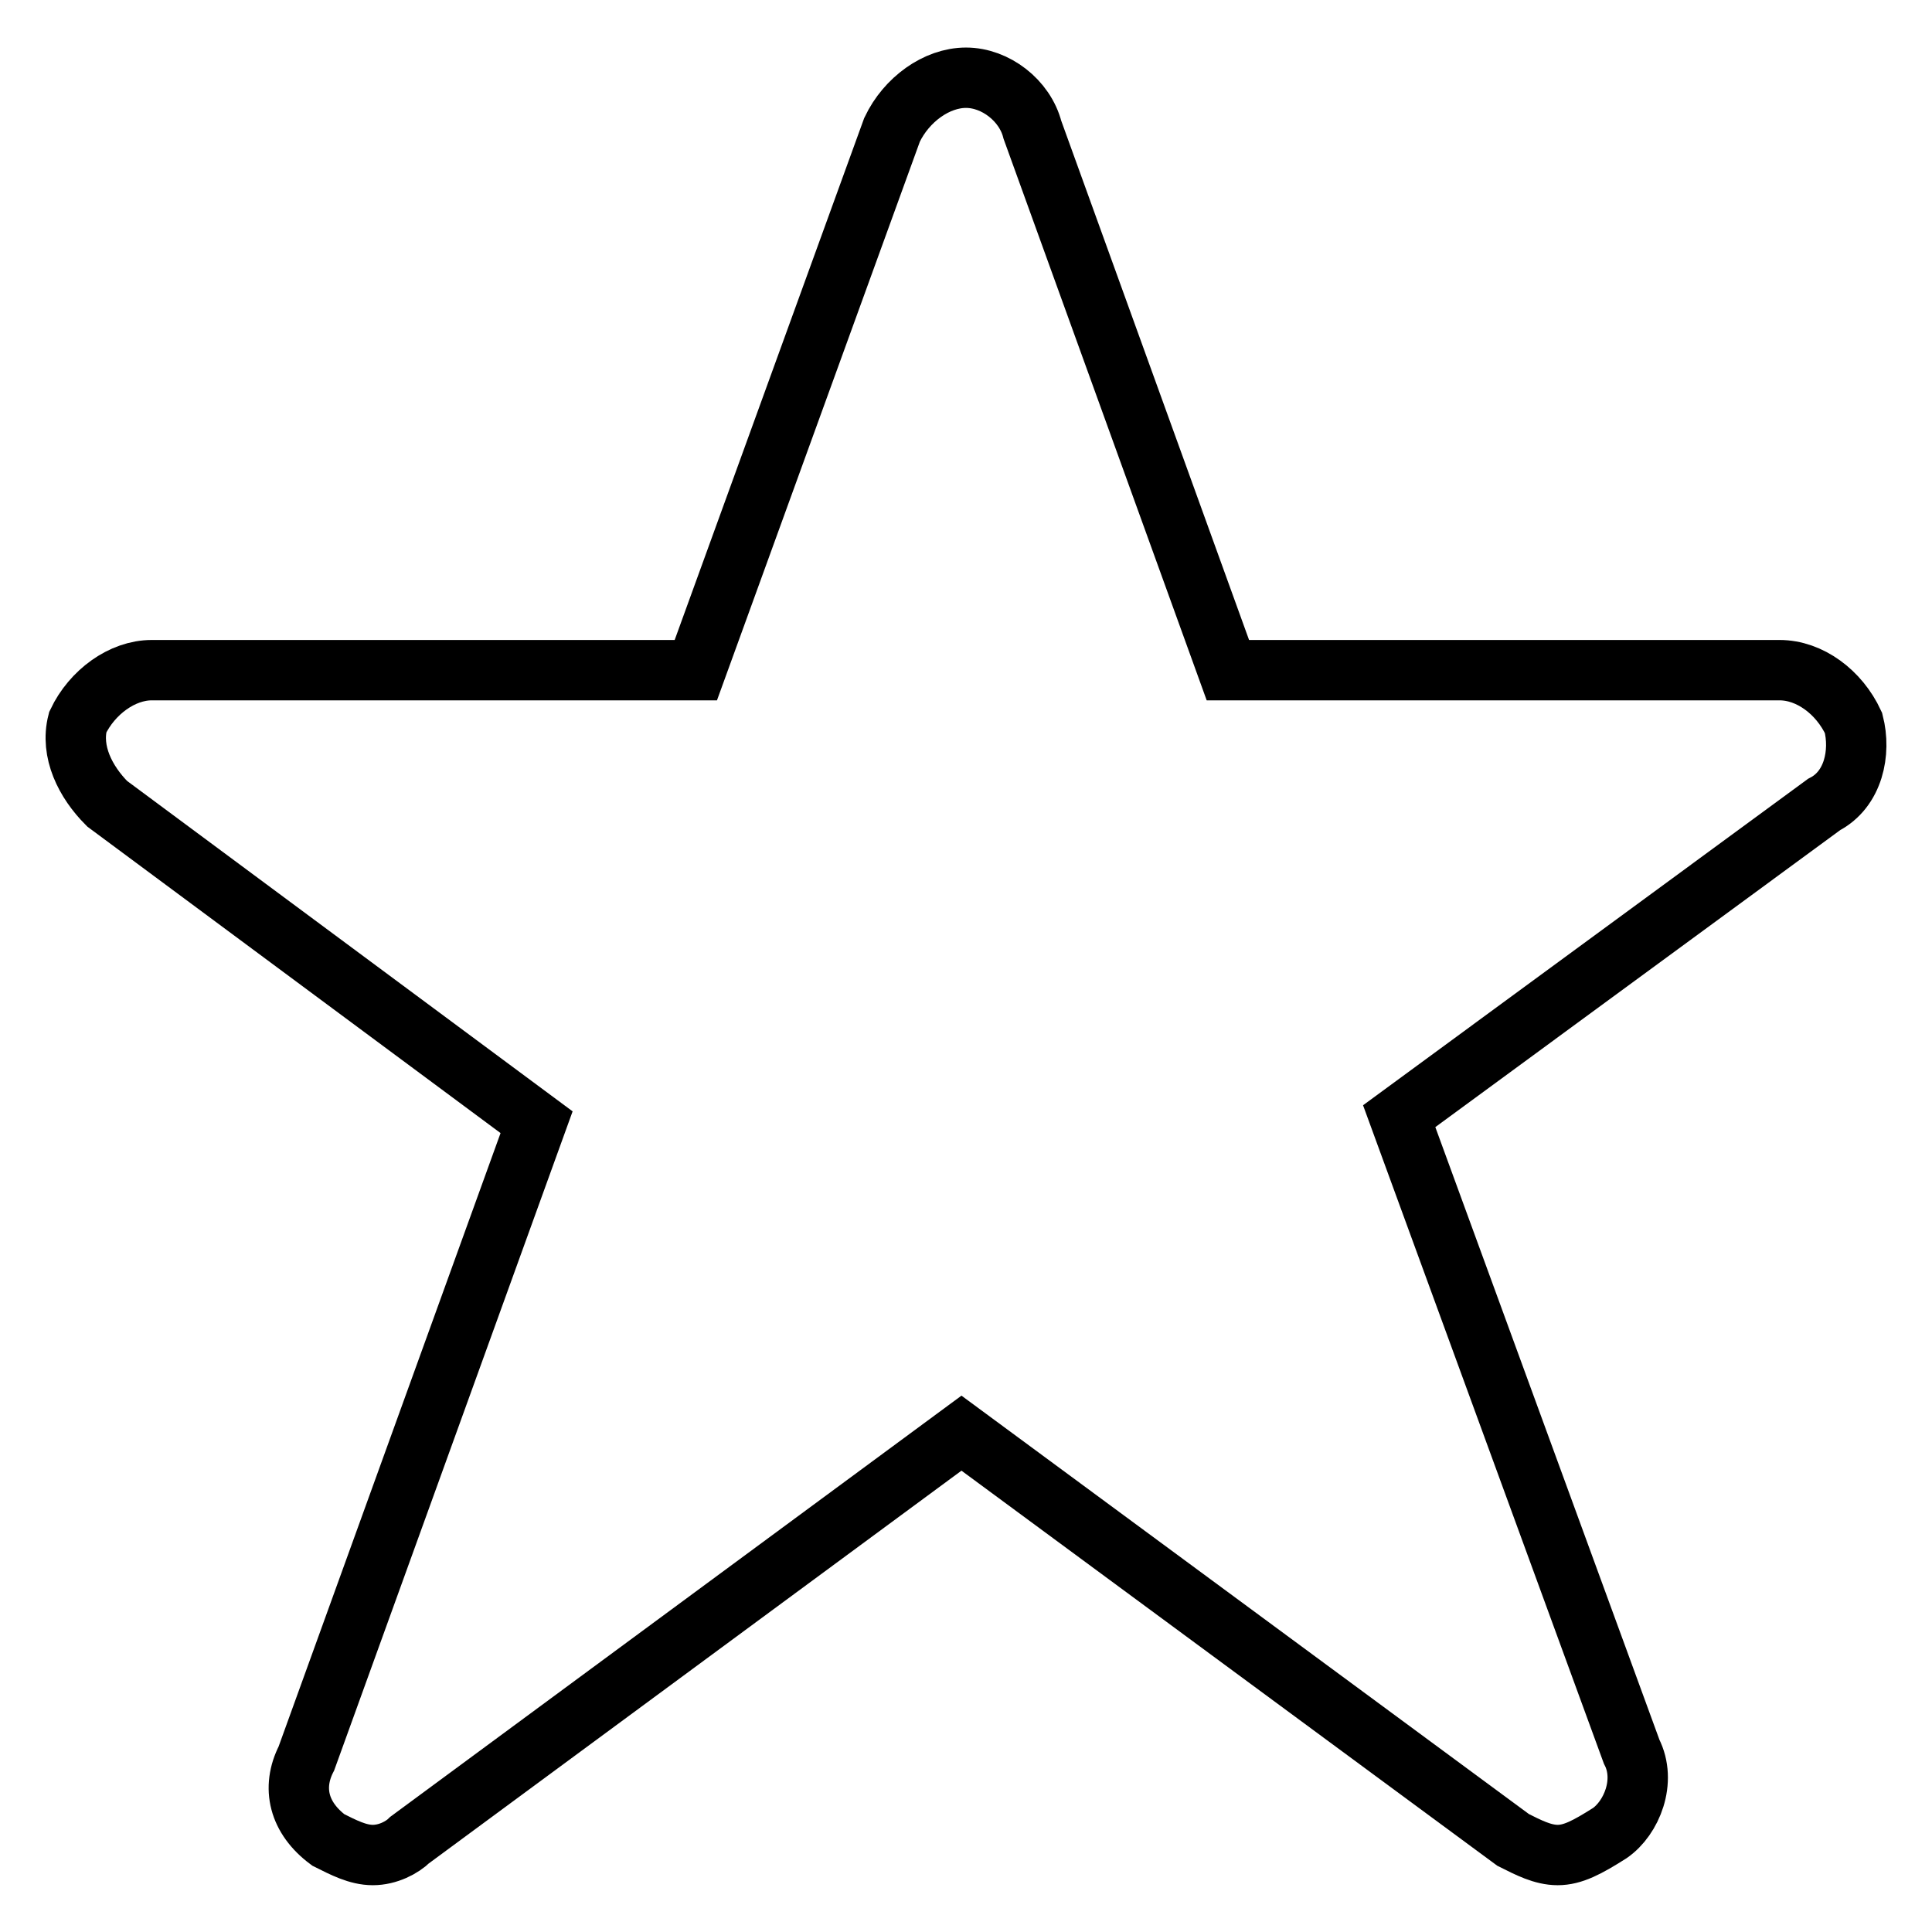 <?xml version="1.0" encoding="utf-8"?>
<!-- Svg Vector Icons : http://www.onlinewebfonts.com/icon -->
<!DOCTYPE svg PUBLIC "-//W3C//DTD SVG 1.1//EN" "http://www.w3.org/Graphics/SVG/1.1/DTD/svg11.dtd">
<svg version="1.1" xmlns="http://www.w3.org/2000/svg" xmlns:xlink="http://www.w3.org/1999/xlink" x="0px" y="0px" viewBox="0 0 256 256" enable-background="new 0 0 256 256" xml:space="preserve">
<g><g><path stroke-width="8" fill-opacity="0" stroke="#000000"  d="M235.8,88.8h-73.1l-25.9-71.6c-1-3.9-4.9-6.9-8.8-6.9c-3.9,0-7.9,2.9-9.8,6.9l-26,71.6H20.1c-3.9,0-7.9,2.9-9.8,6.9c-1,3.9,1,7.9,3.9,10.8l56.9,42.2L40.6,233c-2,3.9-1,7.9,2.9,10.8c2,1,3.9,2,5.9,2c2,0,3.9-1,4.9-2l73.1-53.9l73.1,53.9c2,1,3.9,2,5.9,2c2,0,3.9-1,6.9-2.9c2.9-2,4.9-6.9,2.9-10.8l-30.8-84.2l56.3-41.3c3.9-2,4.9-6.9,3.9-10.8C243.7,91.7,239.8,88.8,235.8,88.8z"/></g></g>
</svg>